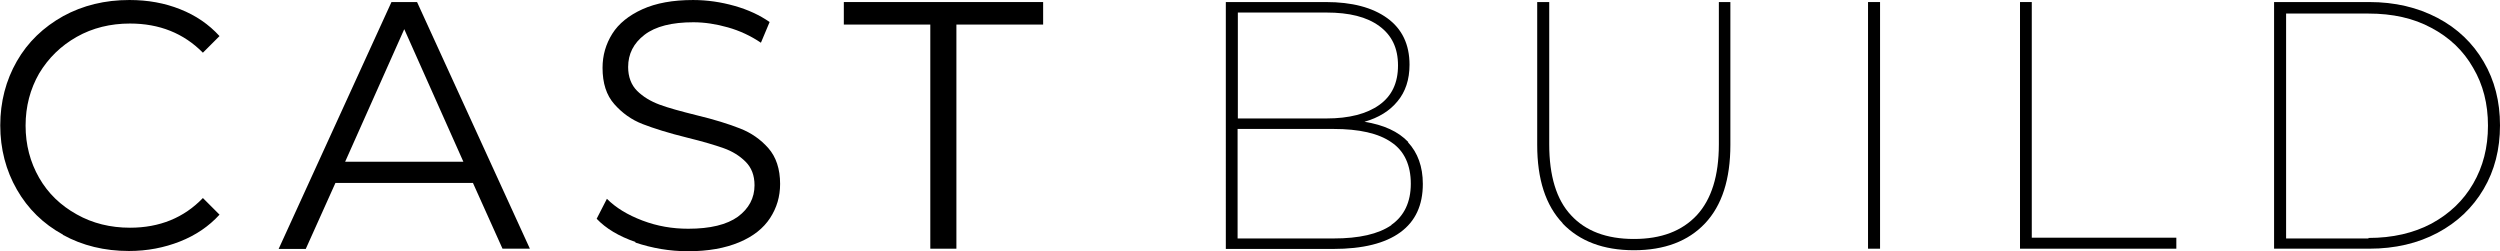 <?xml version="1.0" encoding="UTF-8"?>
<svg id="Layer_2" data-name="Layer 2" xmlns="http://www.w3.org/2000/svg" viewBox="0 0 97.71 9.81">
  <g id="Layer_1-2" data-name="Layer 1">
    <g>
      <path d="M2.46,9.17c-.77-.42-1.37-1.01-1.8-1.76s-.65-1.59-.65-2.51.22-1.76.65-2.51,1.04-1.33,1.81-1.76c.77-.42,1.63-.63,2.59-.63.72,0,1.38.12,1.98.36.61.24,1.12.59,1.54,1.05l-.65.65c-.75-.76-1.7-1.14-2.85-1.14-.76,0-1.46.17-2.08.52-.62.35-1.11.83-1.47,1.43-.35.61-.53,1.29-.53,2.04s.18,1.43.53,2.04c.35.61.84,1.08,1.47,1.43.62.35,1.32.52,2.08.52,1.16,0,2.11-.39,2.85-1.16l.65.65c-.42.46-.94.81-1.55,1.05s-1.27.37-1.99.37c-.95,0-1.82-.21-2.58-.63Z"/>
      <path d="M18.48,7.15h-5.37l-1.16,2.58h-1.06L15.3.08h1l4.41,9.64h-1.07l-1.16-2.58ZM18.11,6.32l-2.31-5.18-2.31,5.18h4.63Z"/>
      <path d="M24.84,9.46c-.66-.23-1.16-.53-1.52-.91l.4-.78c.35.35.81.63,1.39.85s1.17.32,1.79.32c.86,0,1.51-.16,1.94-.47.43-.32.65-.73.65-1.23,0-.39-.12-.69-.35-.92-.23-.23-.52-.41-.86-.53s-.81-.26-1.42-.41c-.73-.18-1.3-.36-1.74-.53s-.8-.43-1.11-.78c-.31-.35-.46-.82-.46-1.42,0-.49.13-.93.38-1.33s.65-.72,1.18-.96,1.19-.36,1.98-.36c.55,0,1.09.08,1.62.23.53.15.98.36,1.37.63l-.34.81c-.4-.27-.83-.47-1.29-.6-.46-.13-.91-.2-1.35-.2-.84,0-1.48.16-1.91.49-.43.33-.64.75-.64,1.26,0,.38.12.7.35.93.23.23.53.41.88.54s.83.26,1.43.41c.71.17,1.28.35,1.71.52.44.17.81.43,1.11.77.3.34.46.81.46,1.4,0,.49-.13.93-.39,1.33s-.66.72-1.21.95-1.21.35-2,.35c-.72,0-1.4-.12-2.06-.34Z"/>
      <path d="M36.37.96h-3.39V.08h7.79v.88h-3.39v8.76h-1.02V.96Z"/>
    </g>
    <g>
      <path d="M55.03,5.56c.38.41.58.95.58,1.63,0,.83-.29,1.46-.88,1.89-.59.43-1.46.65-2.63.65h-4.19V.08h3.91c1.02,0,1.82.21,2.4.63.58.42.87,1.03.87,1.82,0,.58-.16,1.06-.47,1.43-.31.38-.74.64-1.29.8.75.12,1.32.38,1.71.79ZM48.38.5v4.13h3.46c.89,0,1.58-.18,2.07-.53.49-.35.73-.86.73-1.54s-.24-1.18-.73-1.54-1.17-.53-2.07-.53h-3.46ZM54.38,8.79c.5-.35.76-.89.76-1.61s-.25-1.28-.76-1.62c-.5-.35-1.26-.52-2.26-.52h-3.75v4.28h3.75c1,0,1.75-.17,2.26-.52Z"/>
      <path d="M61.08,8.73c-.67-.7-1-1.72-1-3.07V.08h.47v5.56c0,1.23.28,2.16.85,2.77.57.62,1.39.93,2.46.93s1.88-.31,2.46-.93c.57-.62.86-1.54.86-2.77V.08h.45v5.58c0,1.35-.33,2.37-.99,3.07-.66.7-1.59,1.05-2.78,1.05s-2.12-.35-2.79-1.05Z"/>
      <path d="M73.01.08h.47v9.64h-.47V.08Z"/>
      <path d="M78.94.08h.47v9.21h5.65v.43h-6.11V.08Z"/>
      <path d="M88.88.08h3.72c1,0,1.89.21,2.67.62.78.41,1.38.99,1.8,1.71.43.73.64,1.56.64,2.49s-.21,1.76-.64,2.49c-.43.73-1.03,1.3-1.8,1.71s-1.66.62-2.67.62h-3.72V.08ZM92.57,9.3c.94,0,1.76-.19,2.46-.56.7-.38,1.25-.9,1.63-1.56.39-.67.58-1.42.58-2.27s-.19-1.6-.58-2.26c-.38-.67-.93-1.19-1.63-1.56-.7-.38-1.52-.56-2.46-.56h-3.22v8.79h3.22Z"/>
    </g>
  </g>
</svg>